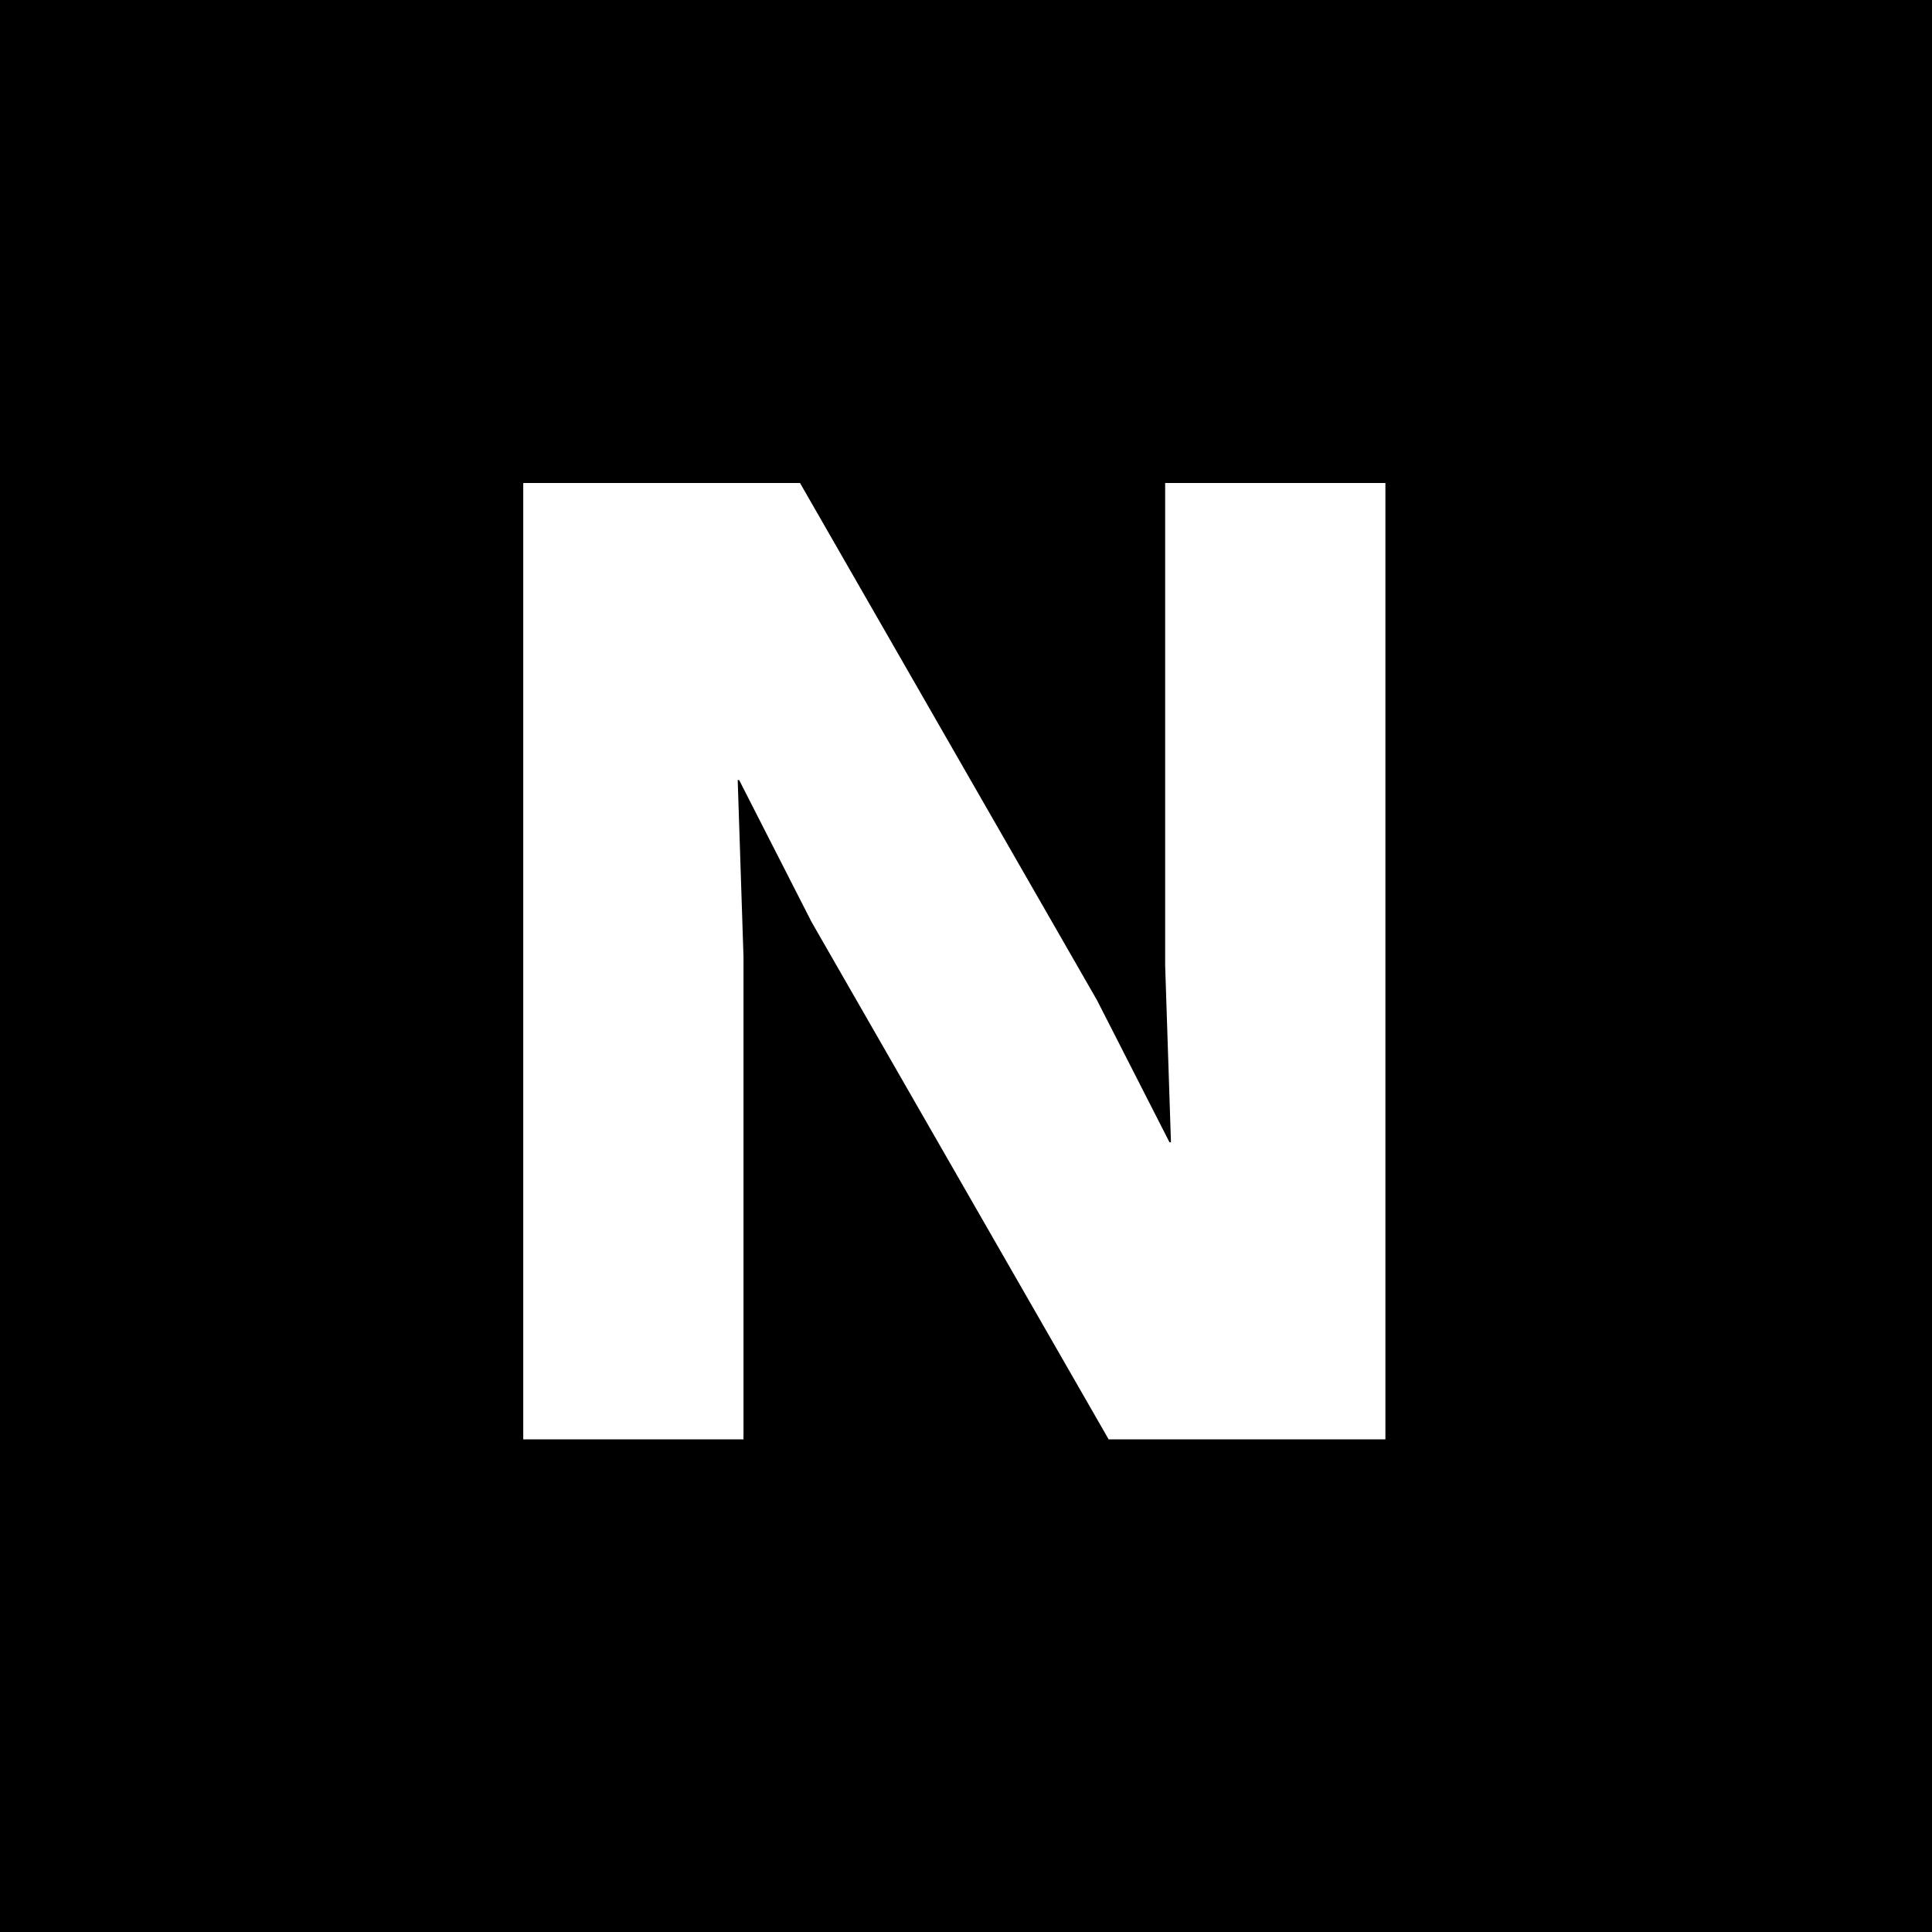 <svg width="48" height="48" viewBox="0 0 48 48" fill="none" xmlns="http://www.w3.org/2000/svg">
<rect width="48" height="48" fill="black"/>
<path d="M34.42 12V35.76H27.544L20.164 22.908L18.364 19.38H18.328L18.472 23.772V35.76H13V12H19.876L27.256 24.852L29.056 28.38H29.092L28.948 23.988V12H34.42Z" fill="white"/>
</svg>
